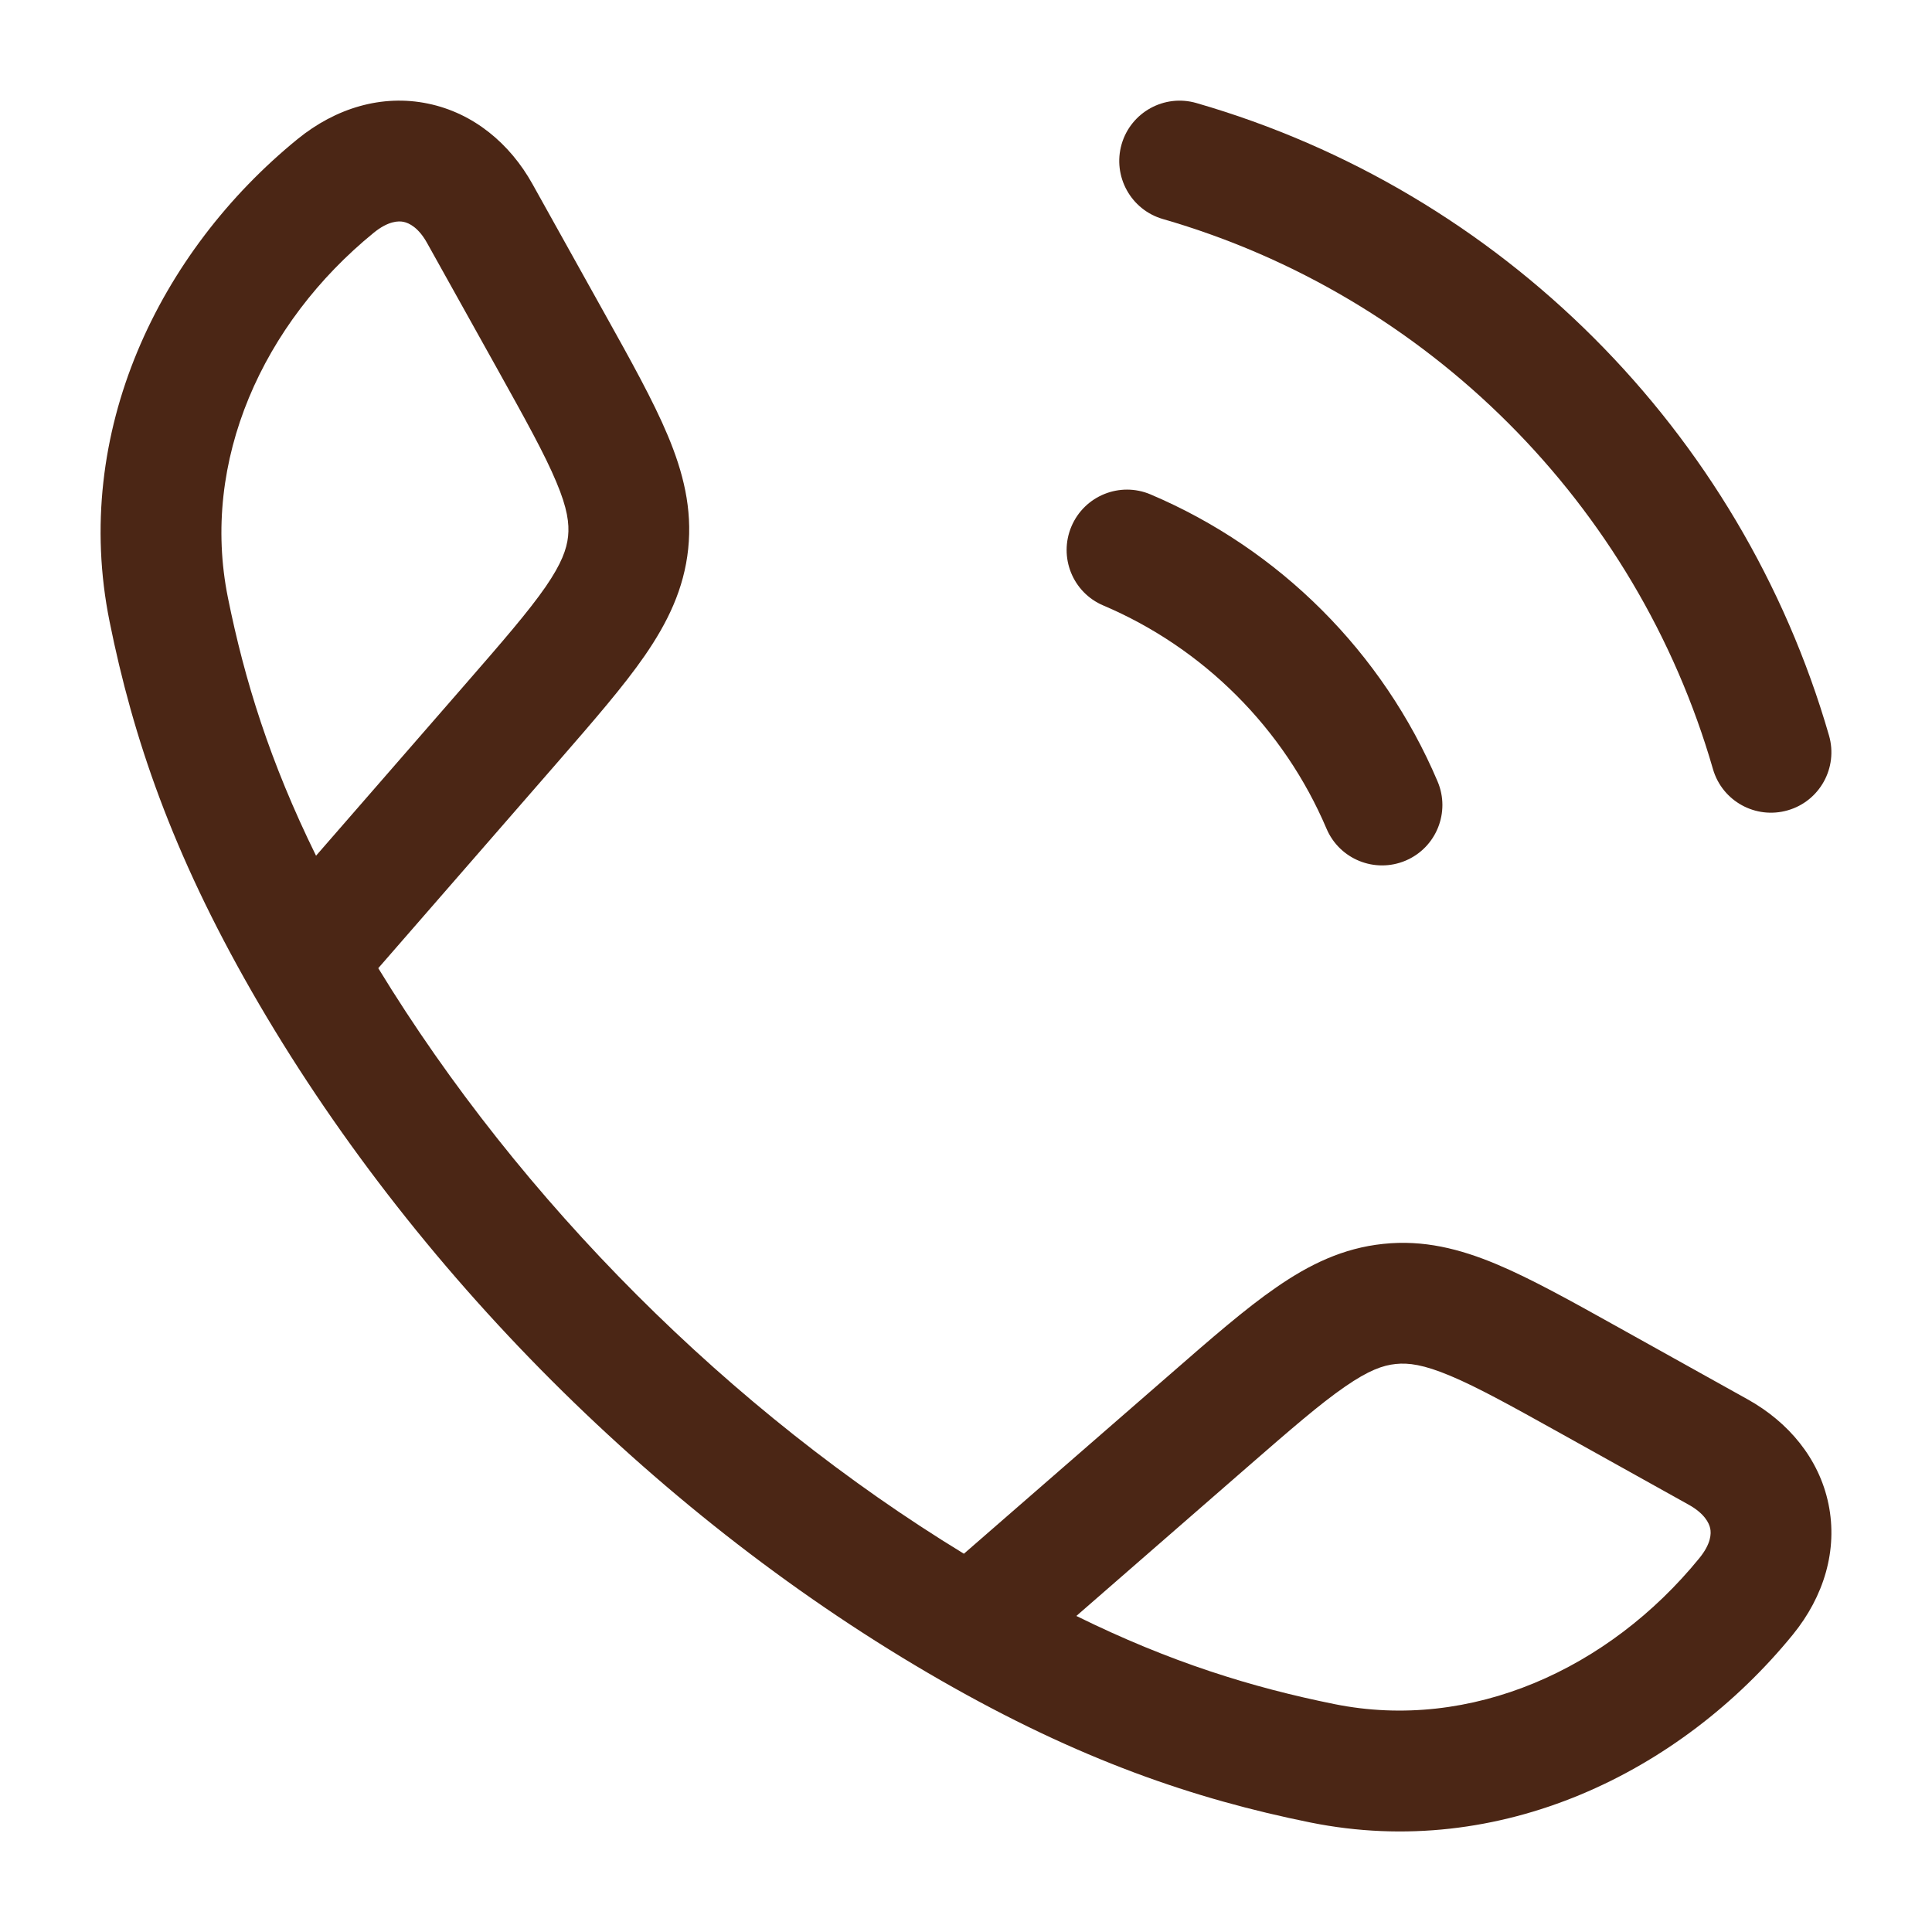 <svg width="24" height="24" viewBox="0 0 24 24" fill="none" xmlns="http://www.w3.org/2000/svg">
<path fill-rule="evenodd" clip-rule="evenodd" d="M6.615 2.287C6.335 1.784 5.883 1.404 5.317 1.287C4.744 1.168 4.169 1.343 3.696 1.728C1.979 3.127 0.886 5.369 1.361 7.72C1.652 9.165 2.138 10.591 3.127 12.316C5.112 15.777 8.219 18.886 11.685 20.873C13.409 21.862 14.835 22.348 16.28 22.64C18.632 23.114 20.873 22.021 22.272 20.305C22.657 19.832 22.832 19.256 22.714 18.683C22.597 18.117 22.216 17.666 21.713 17.385L20.11 16.492C19.52 16.163 19.023 15.886 18.592 15.705C18.134 15.513 17.682 15.399 17.183 15.452C16.683 15.504 16.265 15.708 15.856 15.991C15.471 16.256 15.042 16.63 14.533 17.074L11.974 19.301C9.075 17.533 6.466 14.923 4.699 12.027L6.927 9.468C7.37 8.958 7.744 8.529 8.01 8.144C8.292 7.735 8.497 7.317 8.549 6.818C8.601 6.318 8.487 5.867 8.295 5.409C8.114 4.977 7.837 4.48 7.508 3.89L6.615 2.287ZM16.577 21.169C15.552 20.962 14.537 20.649 13.371 20.074L15.486 18.232C16.035 17.754 16.401 17.437 16.709 17.225C17.001 17.023 17.179 16.96 17.338 16.944C17.497 16.927 17.685 16.952 18.012 17.089C18.357 17.233 18.78 17.468 19.416 17.822L20.983 18.695C21.173 18.802 21.231 18.919 21.245 18.987C21.258 19.05 21.257 19.176 21.109 19.357C19.985 20.736 18.273 21.511 16.577 21.169ZM5.768 8.514L3.926 10.63C3.352 9.463 3.038 8.449 2.831 7.423C2.489 5.727 3.264 4.015 4.643 2.891C4.824 2.744 4.951 2.743 5.013 2.756C5.082 2.77 5.199 2.827 5.305 3.018L6.178 4.584C6.532 5.22 6.767 5.643 6.911 5.988C7.049 6.315 7.073 6.503 7.057 6.662C7.04 6.821 6.977 7 6.776 7.292C6.563 7.599 6.246 7.965 5.768 8.514Z" fill="#4B2615"/>
<path d="M14.862 1.28C14.464 1.165 14.048 1.394 13.933 1.792C13.819 2.19 14.048 2.606 14.446 2.721C17.736 3.67 20.33 6.264 21.279 9.554C21.394 9.952 21.81 10.181 22.208 10.066C22.606 9.952 22.835 9.536 22.721 9.138C21.628 5.353 18.647 2.372 14.862 1.28Z" fill="#4B2615"/>
<path d="M14.293 6.142C13.912 5.98 13.472 6.158 13.31 6.539C13.148 6.92 13.325 7.361 13.707 7.522C14.951 8.051 15.949 9.049 16.478 10.293C16.64 10.675 17.08 10.852 17.461 10.691C17.843 10.529 18.02 10.088 17.858 9.707C17.178 8.105 15.895 6.822 14.293 6.142Z" fill="#4B2615"/>
</svg>
